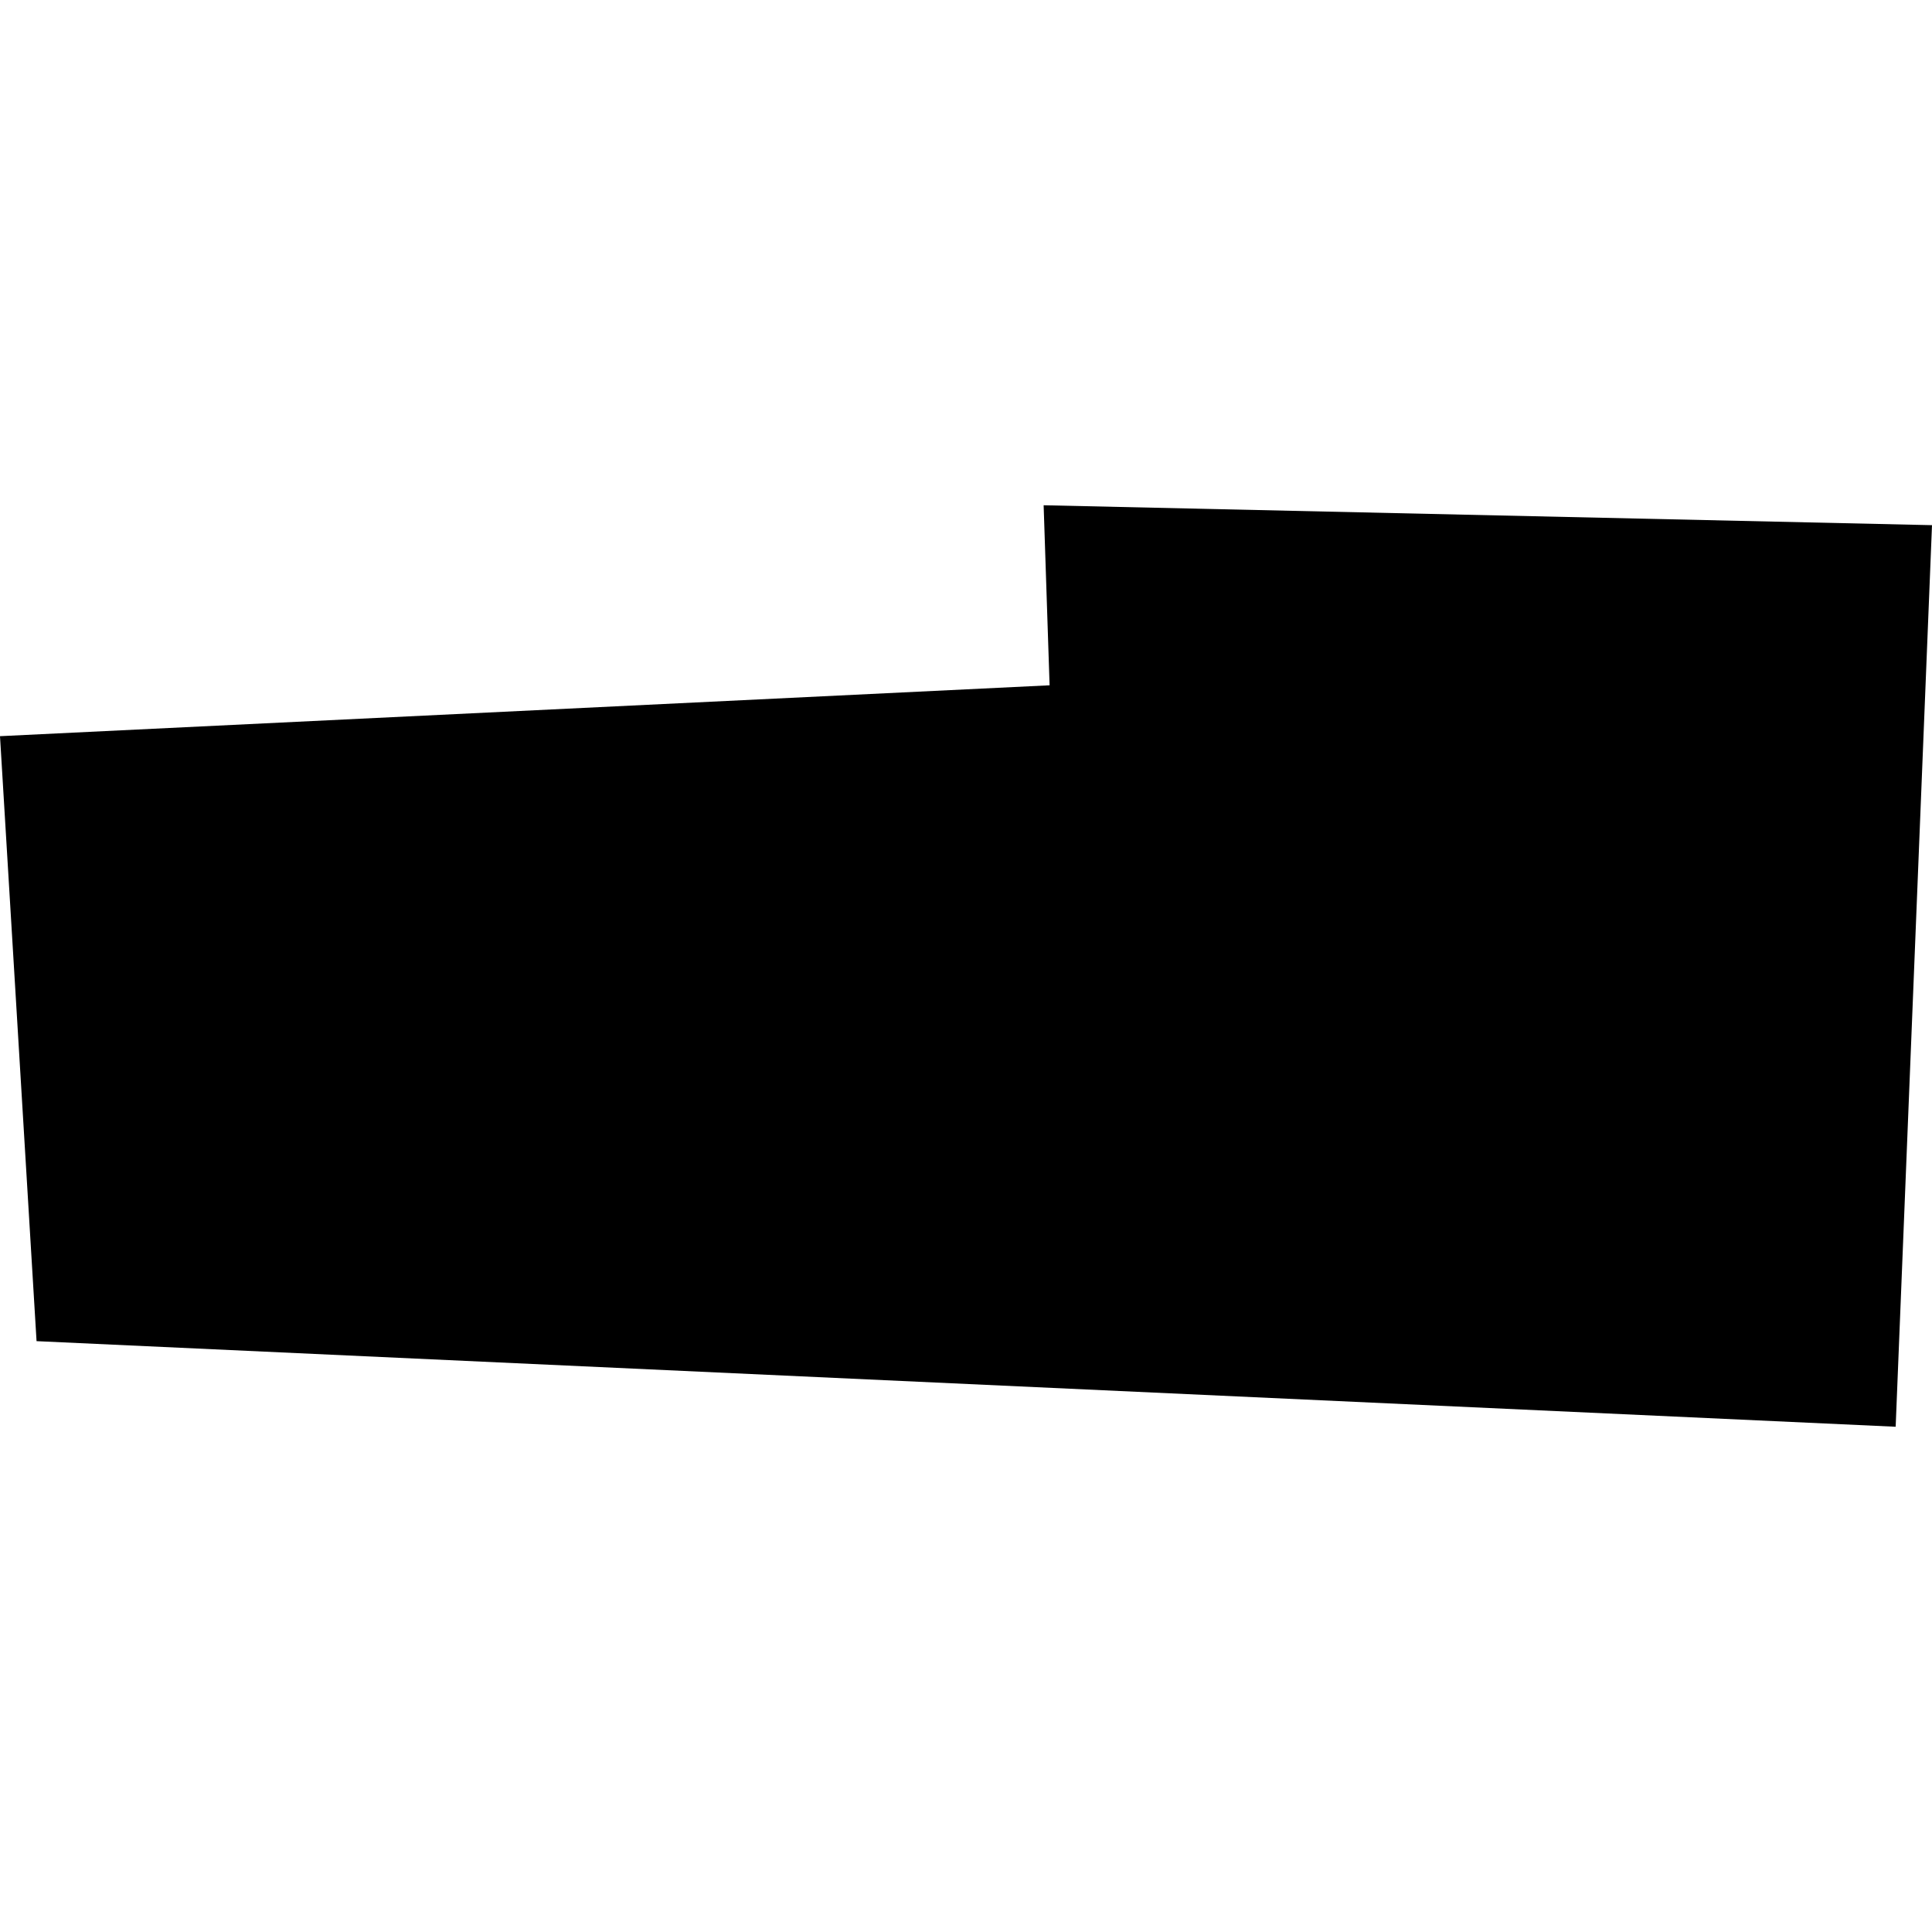 <?xml version="1.0" encoding="utf-8" standalone="no"?>
<!DOCTYPE svg PUBLIC "-//W3C//DTD SVG 1.1//EN"
  "http://www.w3.org/Graphics/SVG/1.1/DTD/svg11.dtd">
<!-- Created with matplotlib (https://matplotlib.org/) -->
<svg height="288pt" version="1.1" viewBox="0 0 288 288" width="288pt" xmlns="http://www.w3.org/2000/svg" xmlns:xlink="http://www.w3.org/1999/xlink">
 <defs>
  <style type="text/css">
*{stroke-linecap:butt;stroke-linejoin:round;}
  </style>
 </defs>
 <g id="figure_1">
  <g id="patch_1">
   <path d="M 0 288 
L 288 288 
L 288 0 
L 0 0 
z
" style="fill:none;opacity:0;"/>
  </g>
  <g id="axes_1">
   <g id="PatchCollection_1">
    <path clip-path="url(#p9a51f47a0f)" d="M 0 109.741 
L 156.461 102.156 
L 155.573 75.317 
L 288 78.286 
L 282.583 212.683 
L 5.449 199.923 
L 0 109.741 
"/>
   </g>
  </g>
 </g>
 <defs>
  <clipPath id="p9a51f47a0f">
   <rect height="137.365" width="288" x="0" y="75.317"/>
  </clipPath>
 </defs>
</svg>

